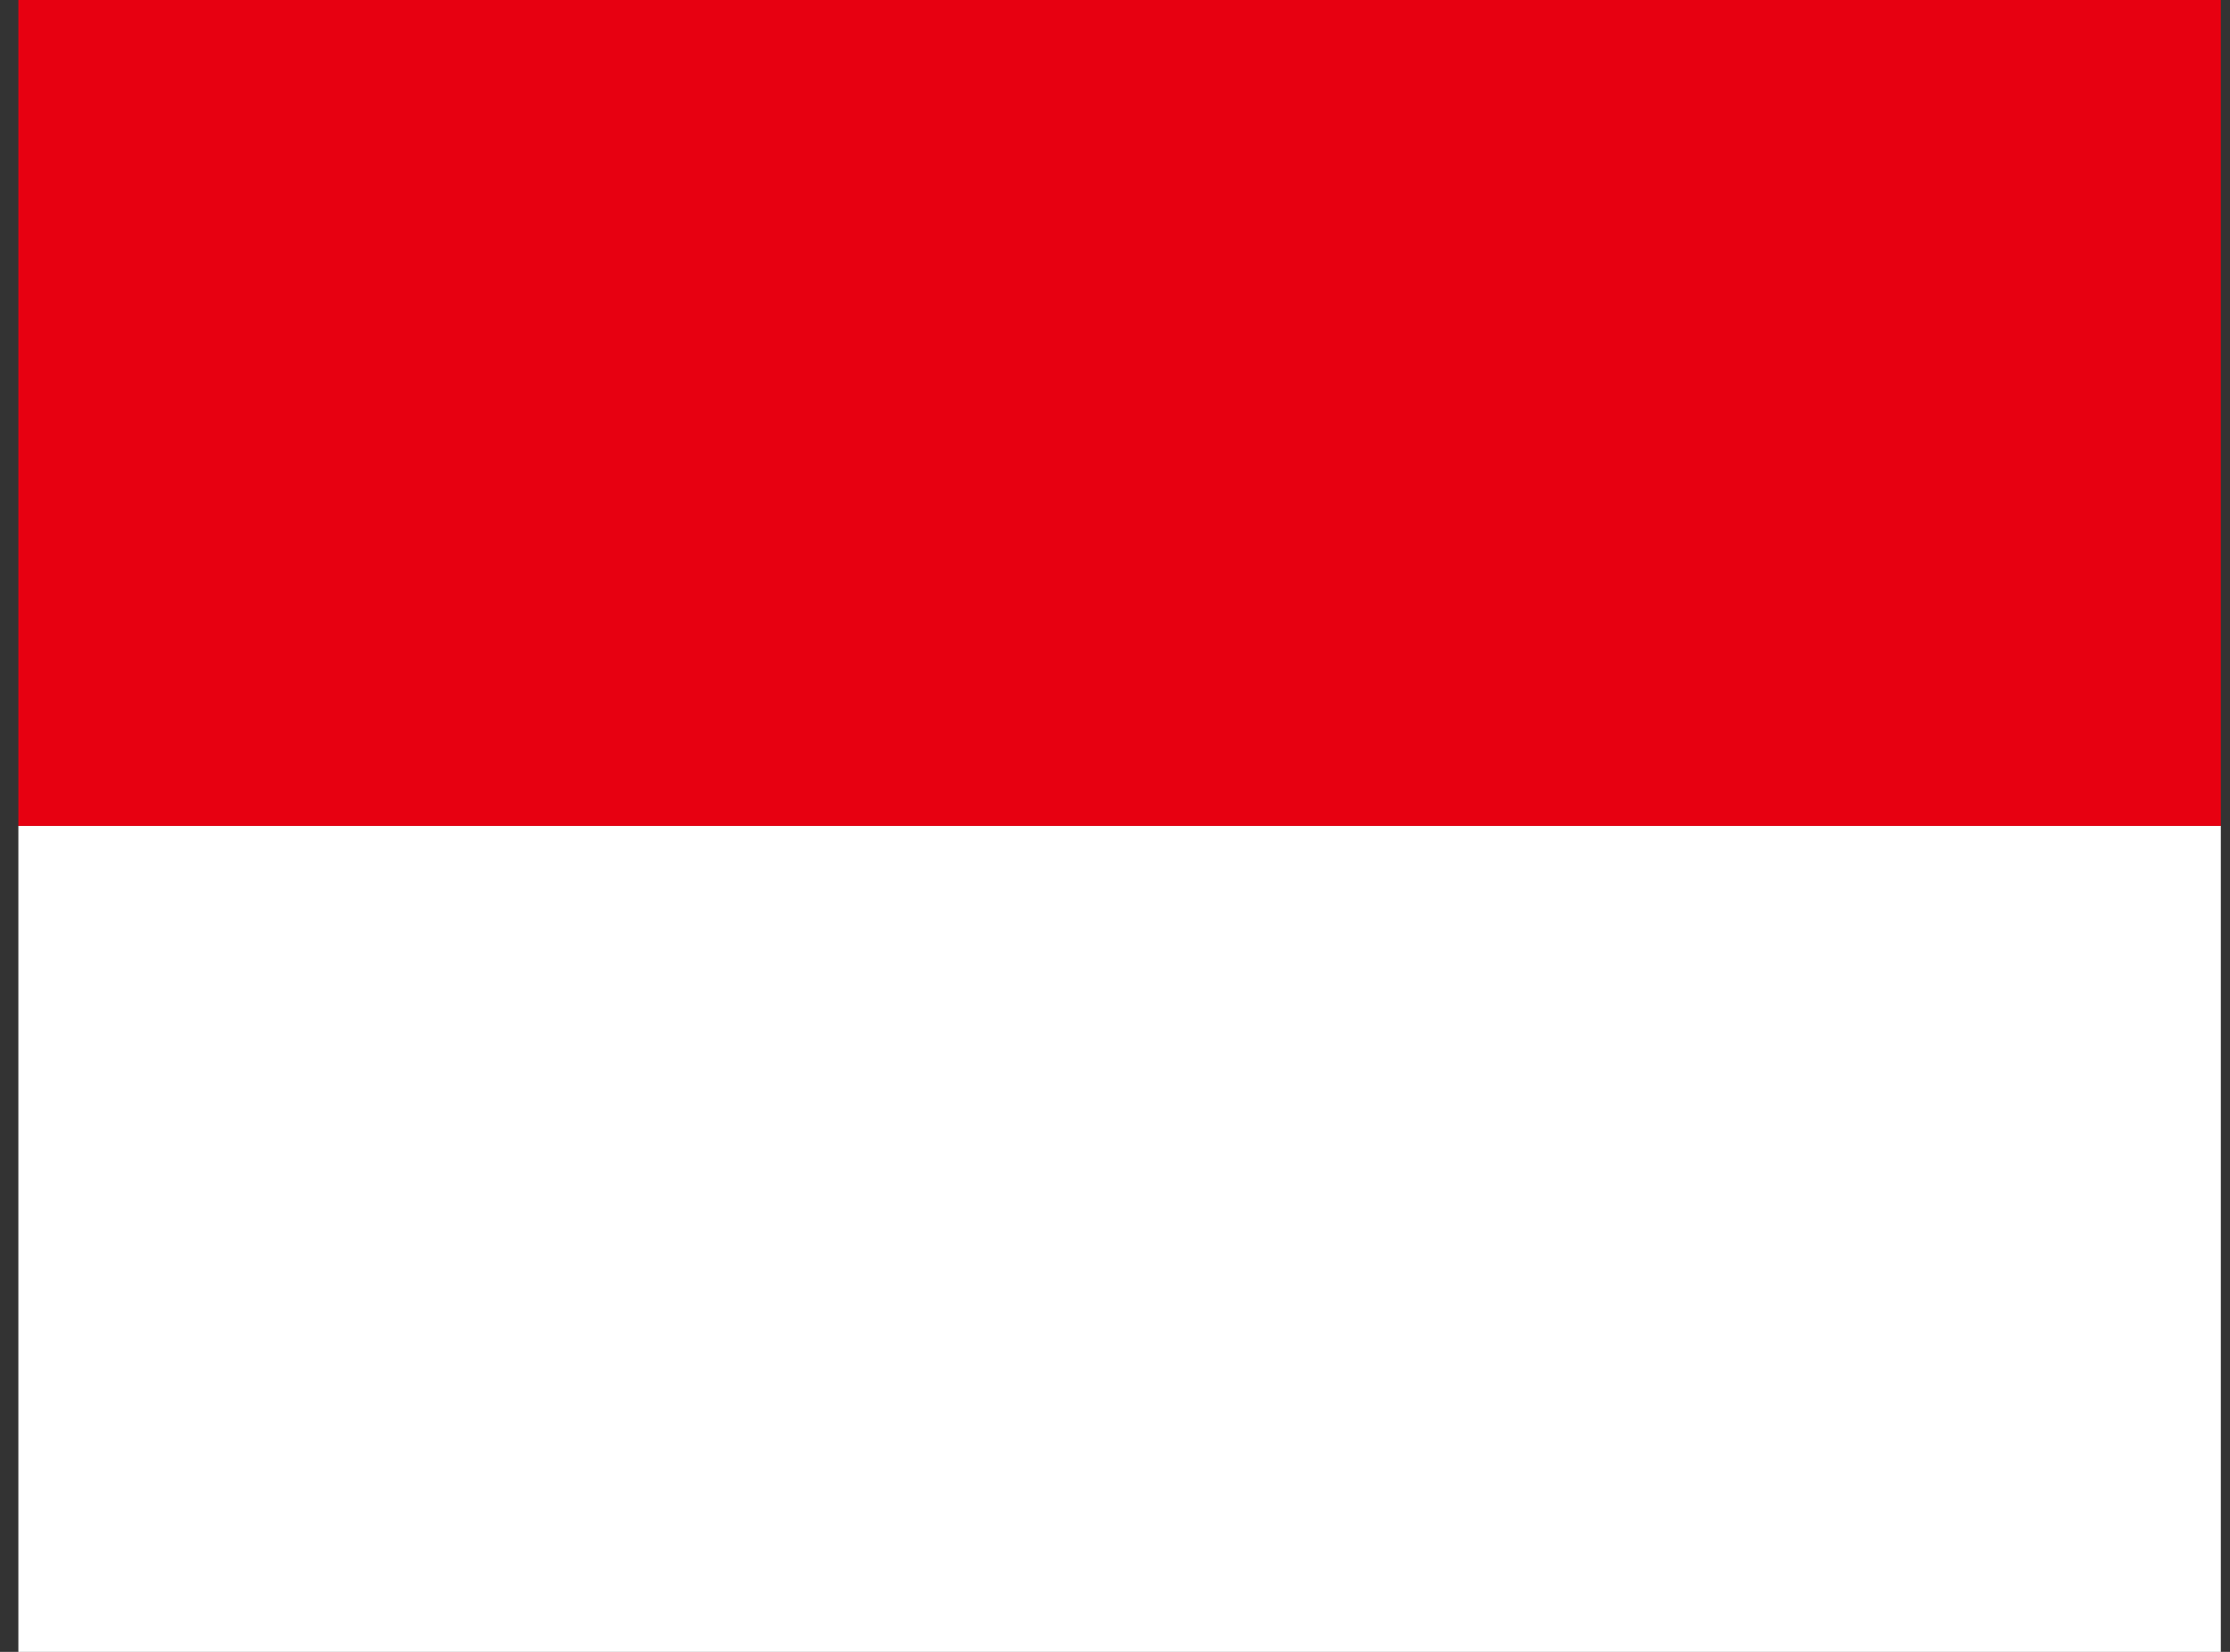 <svg width="81" height="60" viewBox="0 0 81 60" fill="none" xmlns="http://www.w3.org/2000/svg">
<rect x="0" y="0" width="81" height="60" fill="#333333" stroke="none"/>
<g clip-path="url(#clip0_344_6344)">
<path d="M0.667 0H80.667V30H0.667V0Z" fill="#E70011"/>
<path d="M0.667 30H80.667V60H0.667V30Z" fill="white"/>
</g>
<defs>
<clipPath id="clip0_344_6344">
<rect width="80" height="60" fill="white" transform="translate(0.667)"/>
</clipPath>
</defs>
</svg>
